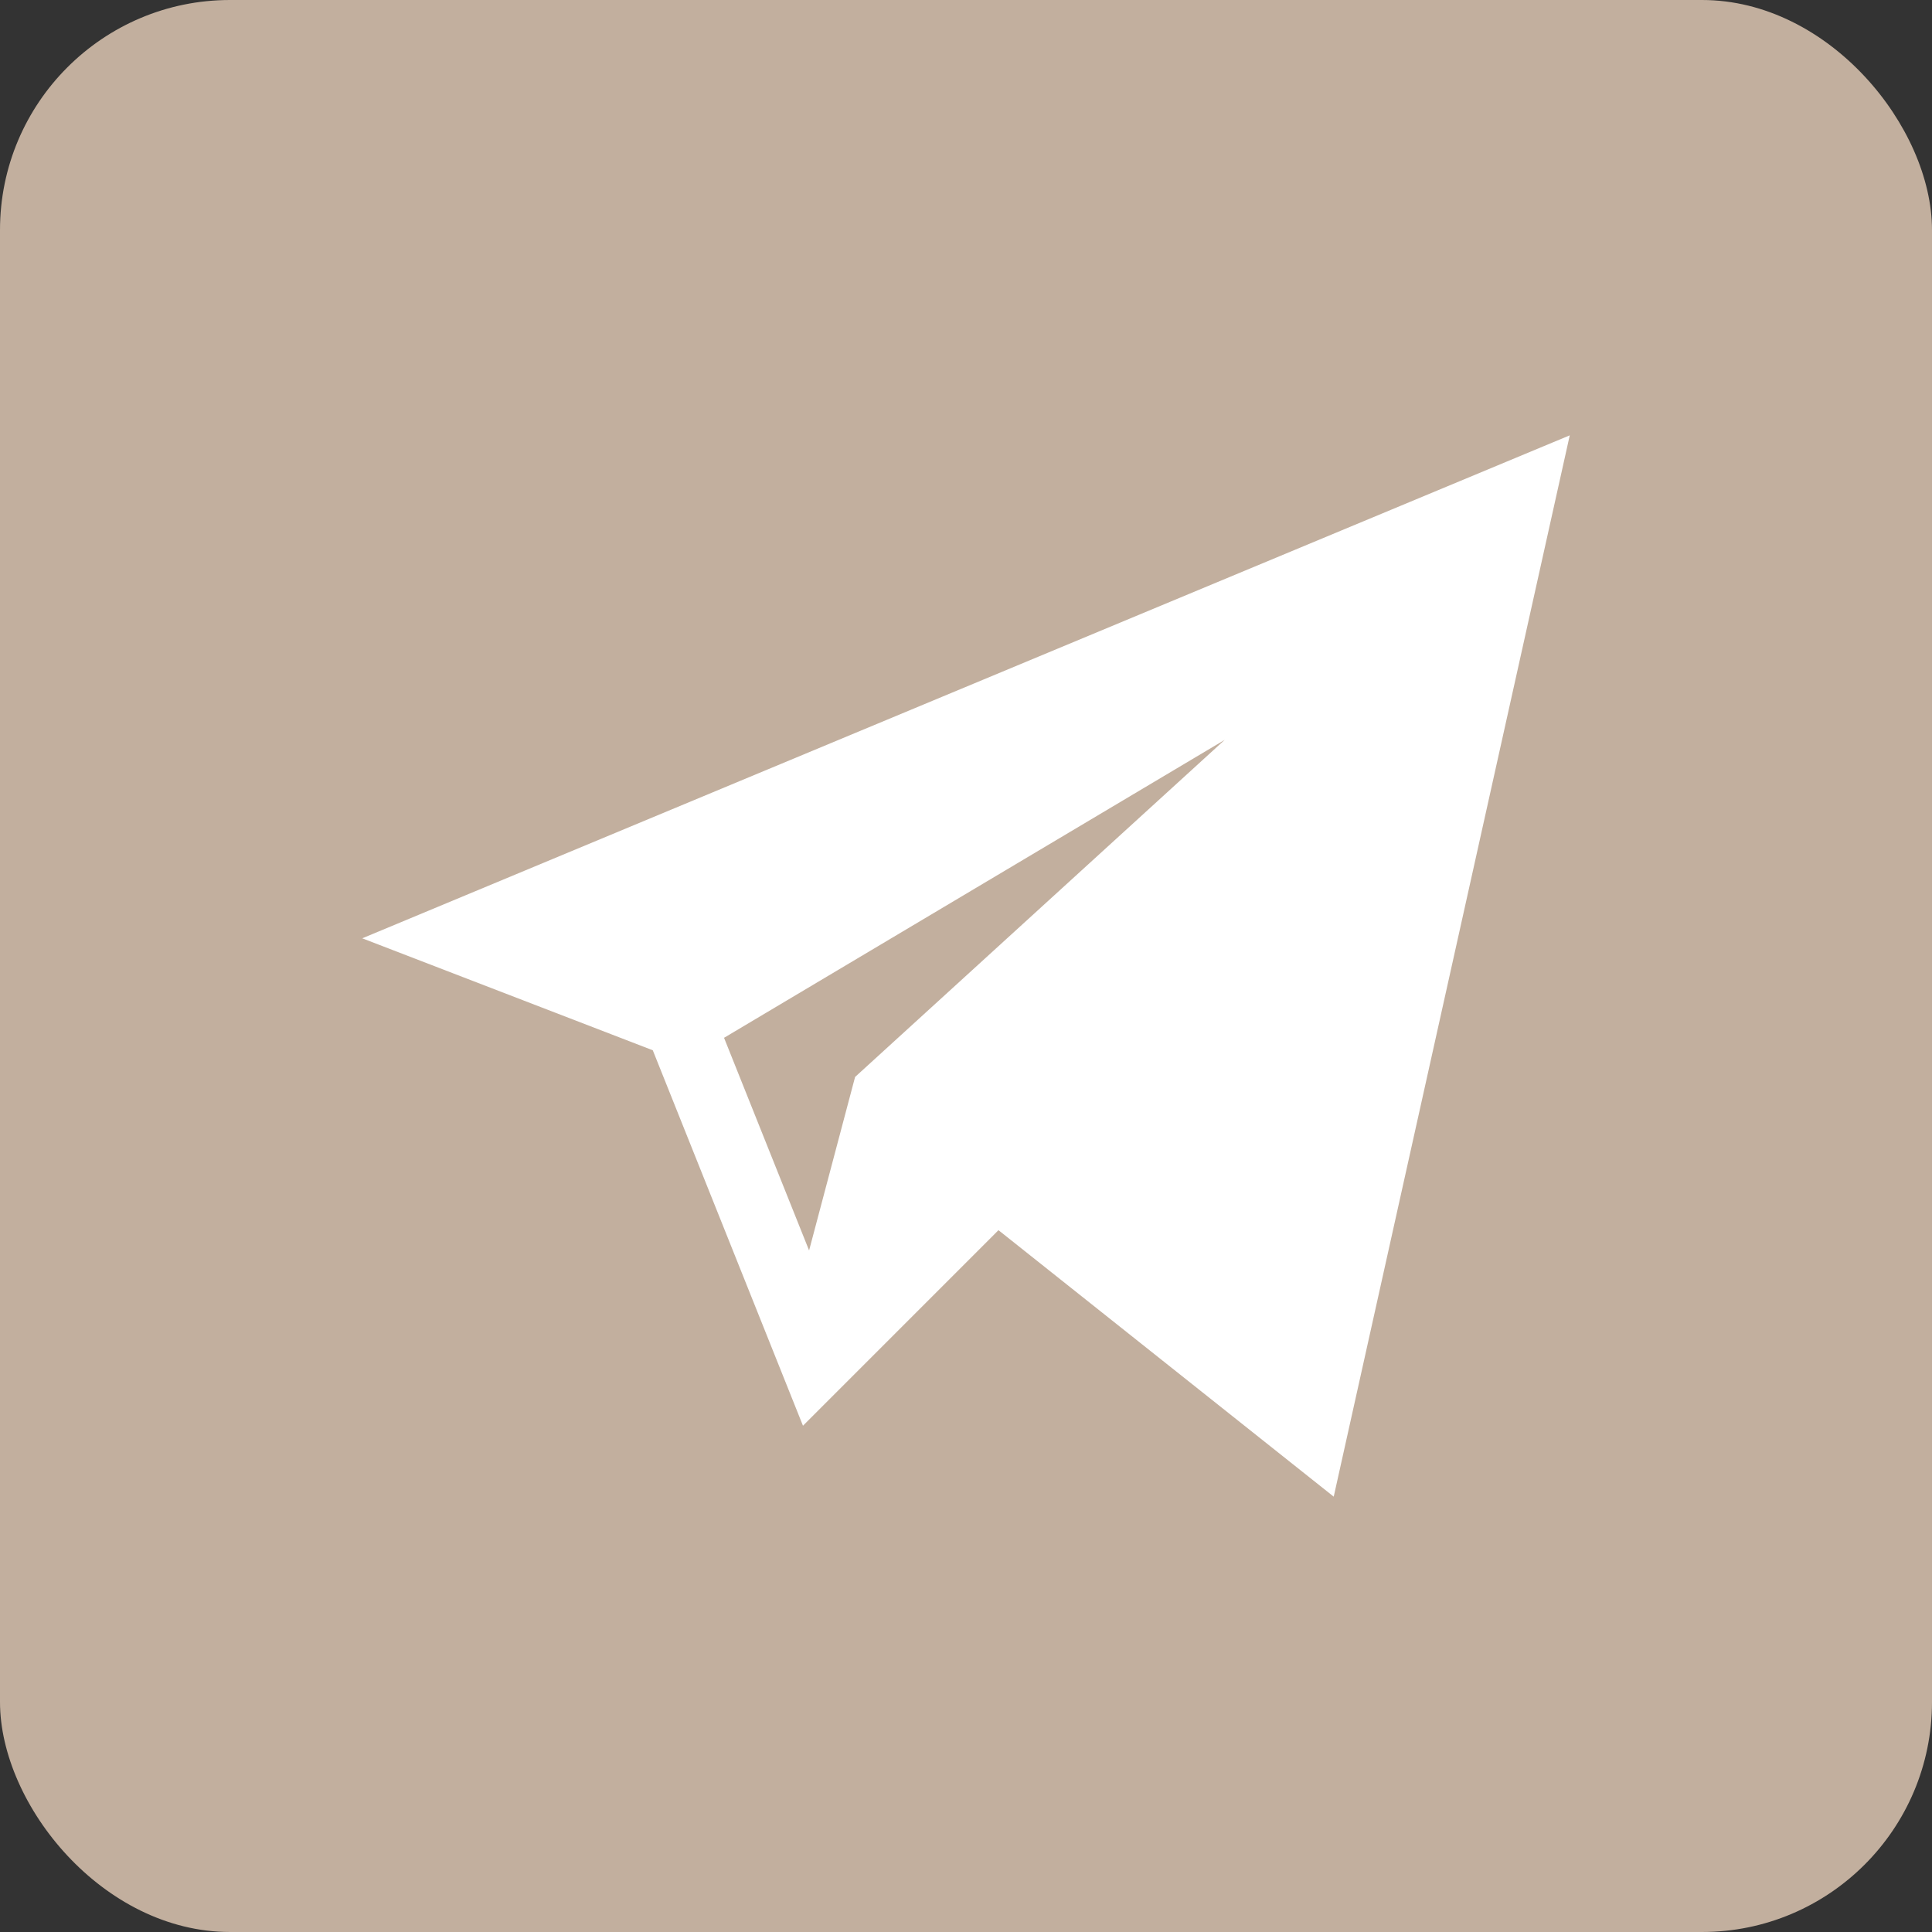 <?xml version="1.0" encoding="UTF-8"?> <svg xmlns="http://www.w3.org/2000/svg" width="42" height="42" viewBox="0 0 42 42" fill="none"><rect x="0" y="0" width="42" height="42" fill="#333333" stroke="none"/><rect width="42" height="42" rx="5" fill="#C2AF9E"></rect><g clip-path="url(#clip0_97_1033)"><path d="M14.191 22.832L17.456 30.994L21.706 26.743L28.994 32.536L34.125 9.464L7.875 20.398L14.191 22.832ZM26.624 16.084L18.589 23.412L17.589 27.184L15.74 22.561L26.624 16.084Z" fill="white"></path></g><defs><clipPath id="clip0_97_1033"><rect width="26.25" height="26.25" fill="white" transform="translate(7.875 7.875)"></rect></clipPath></defs></svg> 